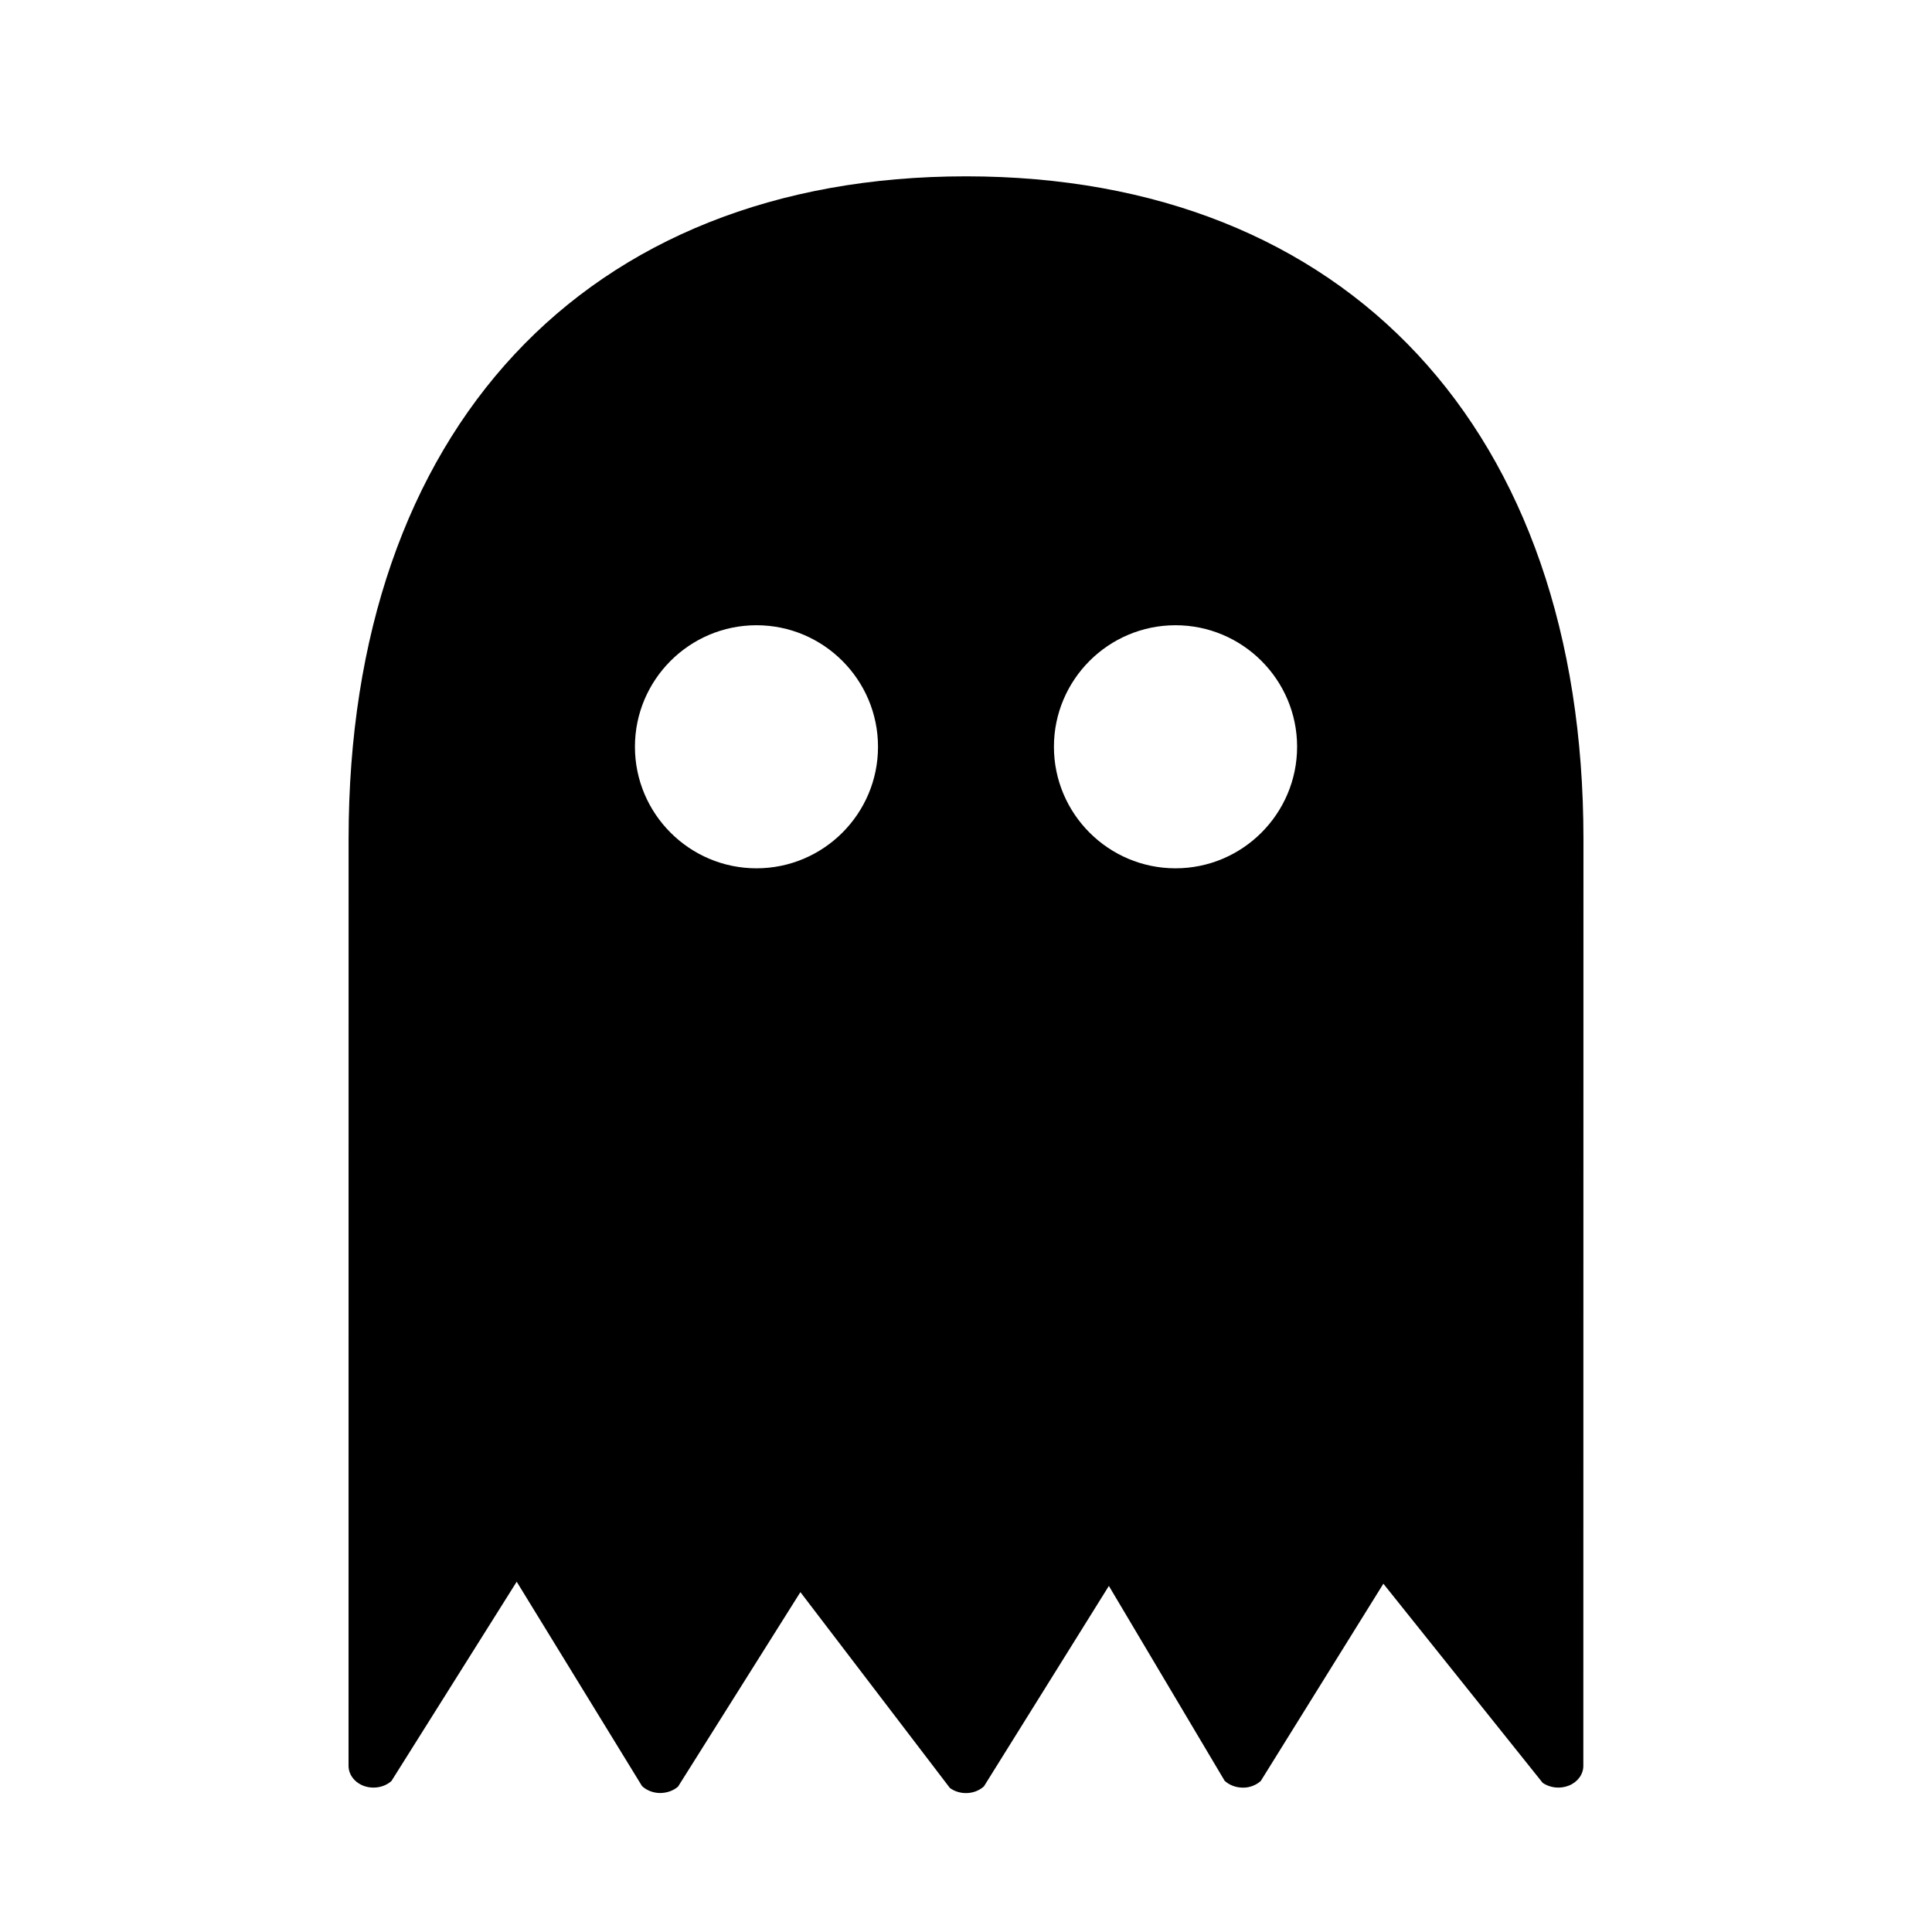 <?xml version="1.0" encoding="UTF-8"?>
<!-- Uploaded to: ICON Repo, www.iconrepo.com, Generator: ICON Repo Mixer Tools -->
<svg fill="#000000" width="800px" height="800px" version="1.1" viewBox="144 144 512 512" xmlns="http://www.w3.org/2000/svg">
 <path d="m400 190.73c-100.92 0-163.62 67.277-163.62 175.6l-0.012 245.63c0 2.352 1.637 4.469 4.125 5.352 2.5 0.871 5.359 0.359 7.246-1.328l33.191-52.812 33.215 54.16c1.23 1.152 2.941 1.809 4.742 1.84 1.797-0.004 3.535-0.594 4.805-1.703l32.422-51.539 39.621 51.906c1.234 0.906 2.746 1.352 4.254 1.352 1.75 0 3.465-0.598 4.766-1.785l33.109-53.117 30.672 51.629c1.23 1.152 2.961 1.809 4.769 1.828 1.734 0.059 3.551-0.621 4.812-1.762l32.492-52.281 42.203 52.758c1.98 1.391 4.707 1.668 7.019 0.715 2.301-0.945 3.769-2.984 3.769-5.203l0.031-245.63c-0.004-108.32-62.707-175.61-163.63-175.61zm-55.527 183.38c-17.758 0-32.207-14.449-32.207-32.207 0-17.758 14.449-32.207 32.207-32.207 17.758 0 32.207 14.449 32.207 32.207 0.008 17.758-14.445 32.207-32.207 32.207zm111.05 0c-17.754 0-32.219-14.449-32.219-32.207 0-17.758 14.445-32.207 32.219-32.207 17.758 0 32.223 14.449 32.223 32.207-0.012 17.758-14.465 32.207-32.223 32.207z"/>
</svg>